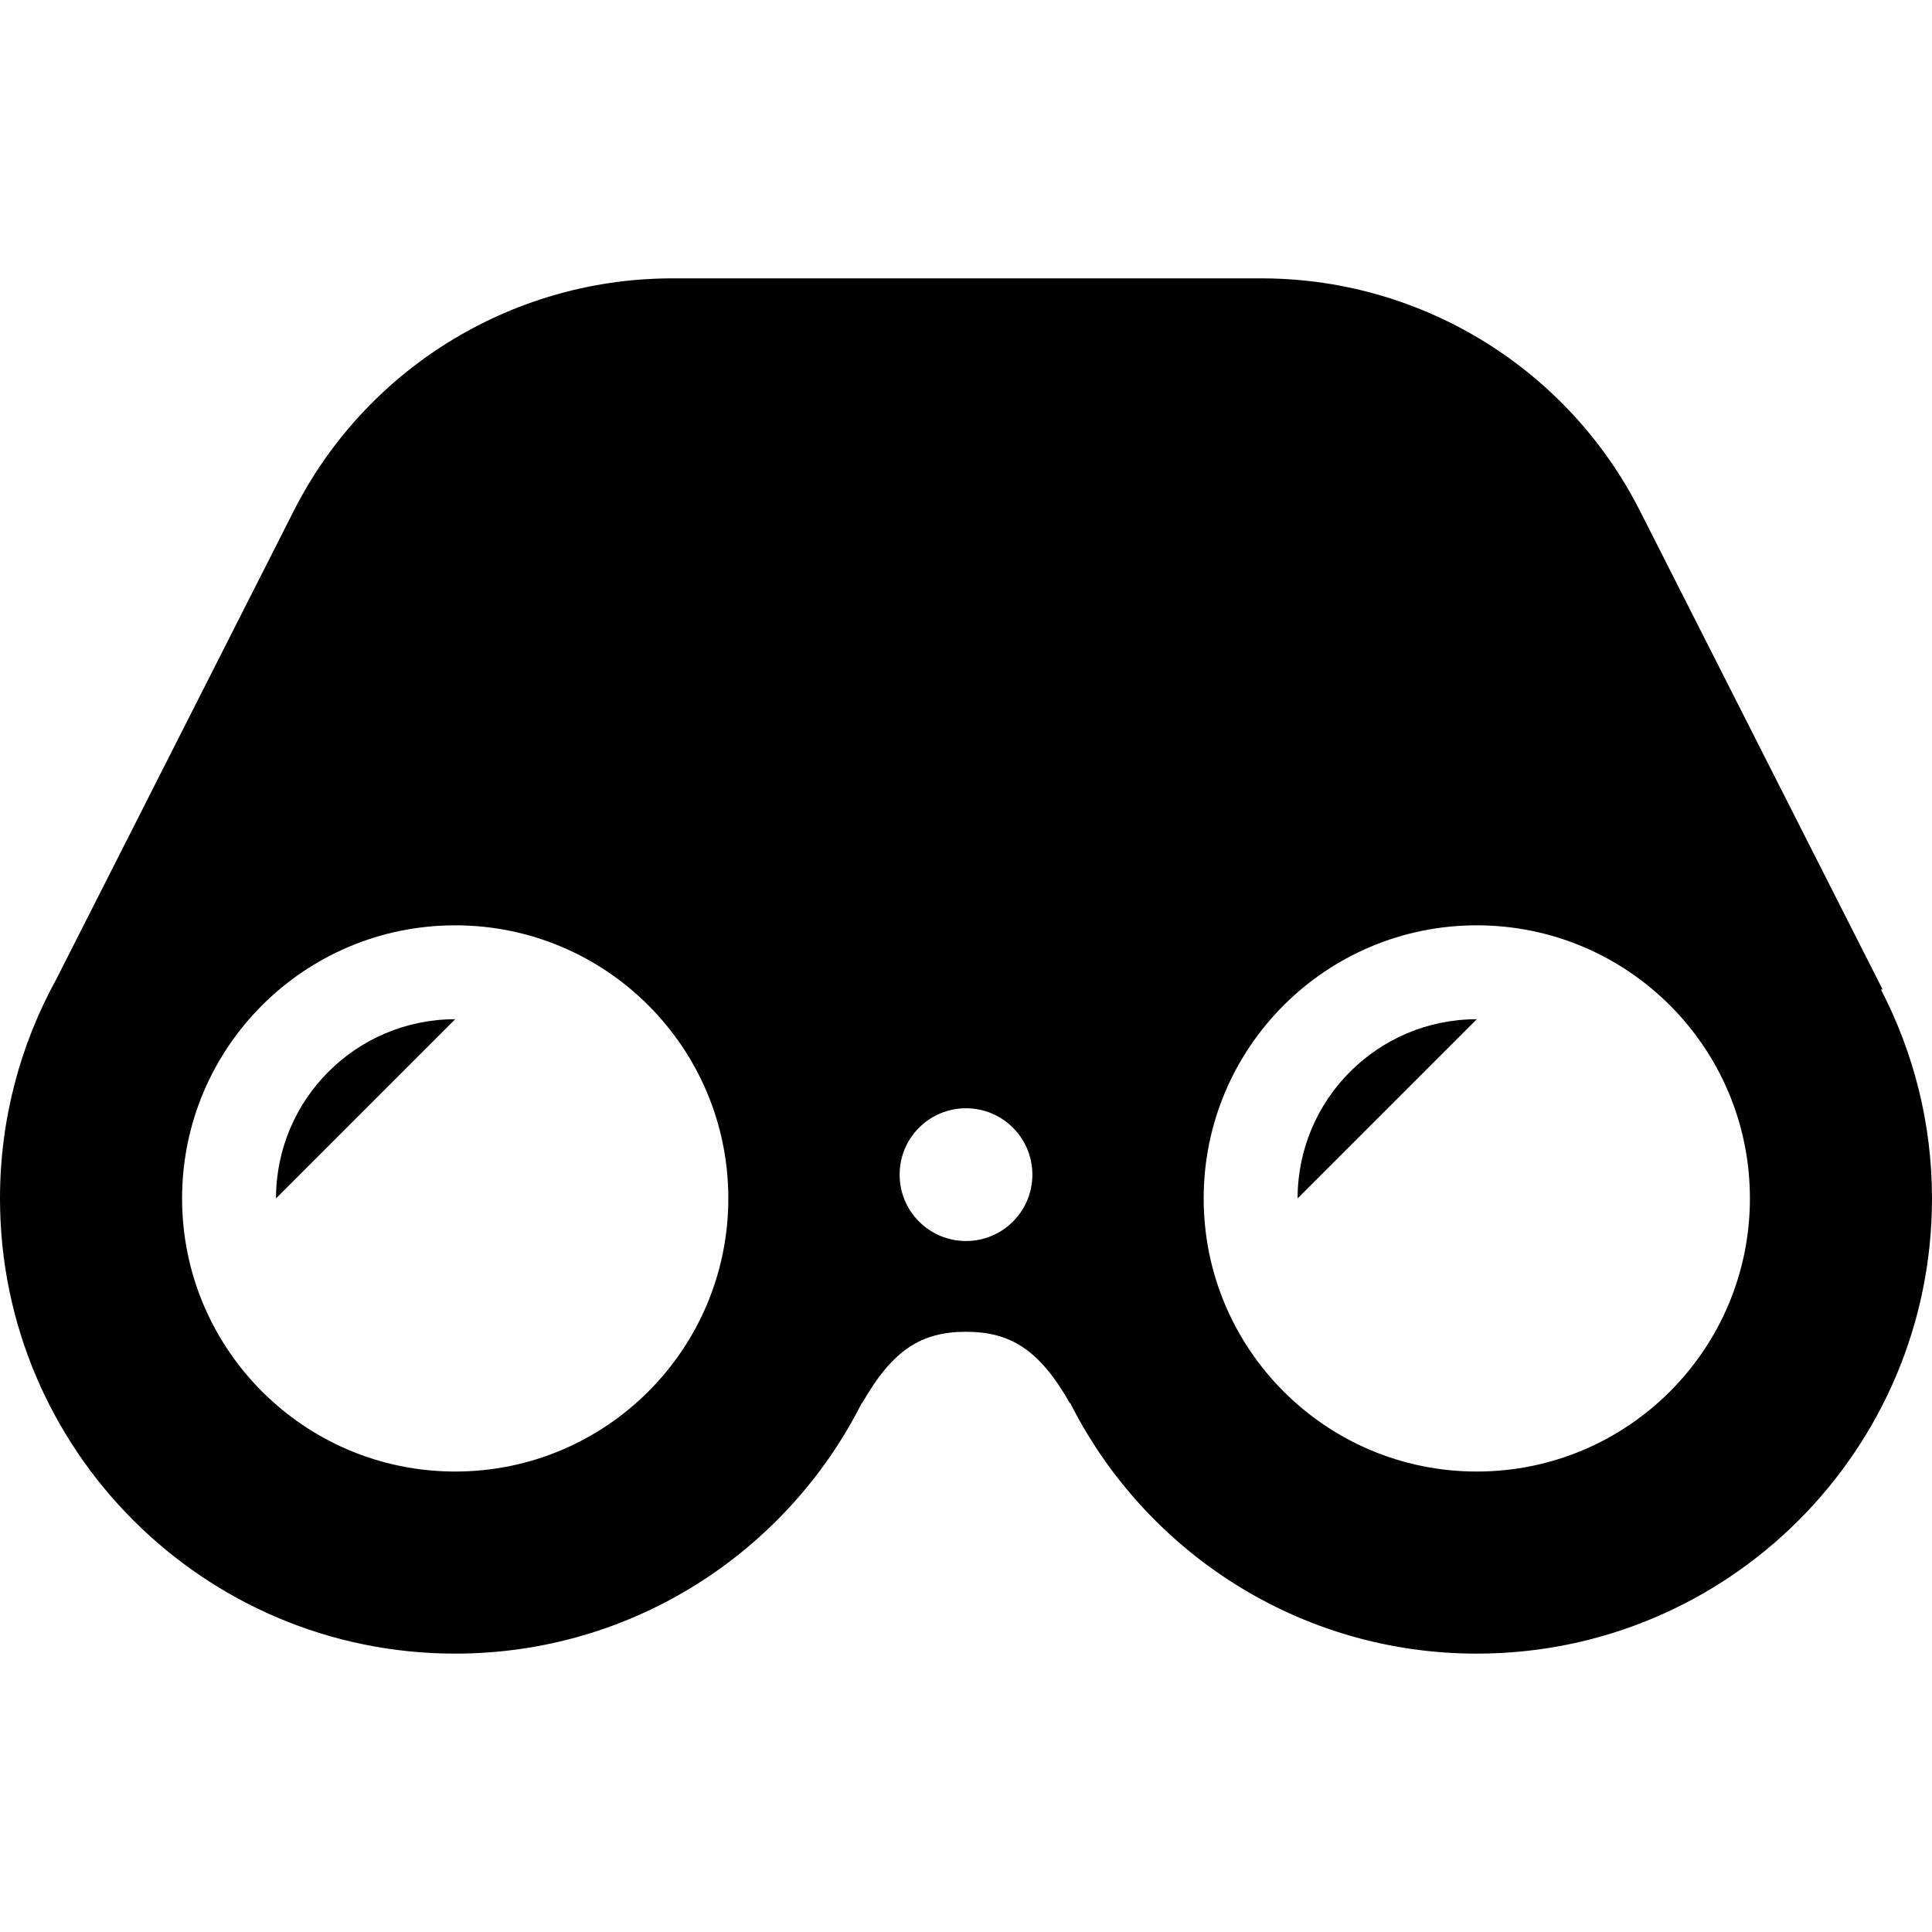 <?xml version="1.0" encoding="utf-8"?>

<!DOCTYPE svg PUBLIC "-//W3C//DTD SVG 1.1//EN" "http://www.w3.org/Graphics/SVG/1.1/DTD/svg11.dtd">
<!-- Uploaded to: SVG Repo, www.svgrepo.com, Generator: SVG Repo Mixer Tools -->
<svg height="800px" width="800px" version="1.1" id="_x32_" xmlns="http://www.w3.org/2000/svg" xmlns:xlink="http://www.w3.org/1999/xlink" 
	 viewBox="0 0 512 512"  xml:space="preserve">
<style type="text/css">
	.st0{fill:#000000;}
</style>
<g>
	<path class="st0" d="M73.146,317.591l47.488-47.487C94.402,270.104,73.146,291.368,73.146,317.591z"/>
	<path class="st0" d="M343.878,317.591l47.488-47.487C365.142,270.104,343.878,291.368,343.878,317.591z"/>
	<path class="st0" d="M498.47,262.231h0.449l-64.32-126.858c-18.993-37.453-57.268-61.204-99.254-61.599H177.112
		c-41.986,0.395-80.261,24.146-99.254,61.599l-62.917,124.09C5.44,276.706,0,296.506,0,317.591
		c0,66.622,54.005,120.635,120.634,120.635c47.147,0,87.956-27.068,107.794-66.497v0.202c8.075-14.204,15.739-18.994,27.572-18.994
		c11.833,0,19.497,4.79,27.572,18.994v-0.217c19.831,39.436,60.639,66.512,107.794,66.512c66.629,0,120.634-54.013,120.634-120.635
		C512,297.621,507.064,278.822,498.47,262.231z M120.634,389.971c-39.979,0-72.379-32.4-72.379-72.379
		c0-39.971,32.4-72.371,72.379-72.371c39.971,0,72.379,32.4,72.379,72.371C193.013,357.571,160.605,389.971,120.634,389.971z
		 M256,328.883c-9.718,0-17.591-7.873-17.591-17.591c0-9.718,7.874-17.591,17.591-17.591c9.718,0,17.591,7.874,17.591,17.591
		C273.591,321.009,265.718,328.883,256,328.883z M391.366,389.971c-39.971,0-72.379-32.4-72.379-72.379
		c0-39.971,32.408-72.371,72.379-72.371s72.379,32.4,72.379,72.371C463.745,357.571,431.337,389.971,391.366,389.971z"/>
</g>
</svg>